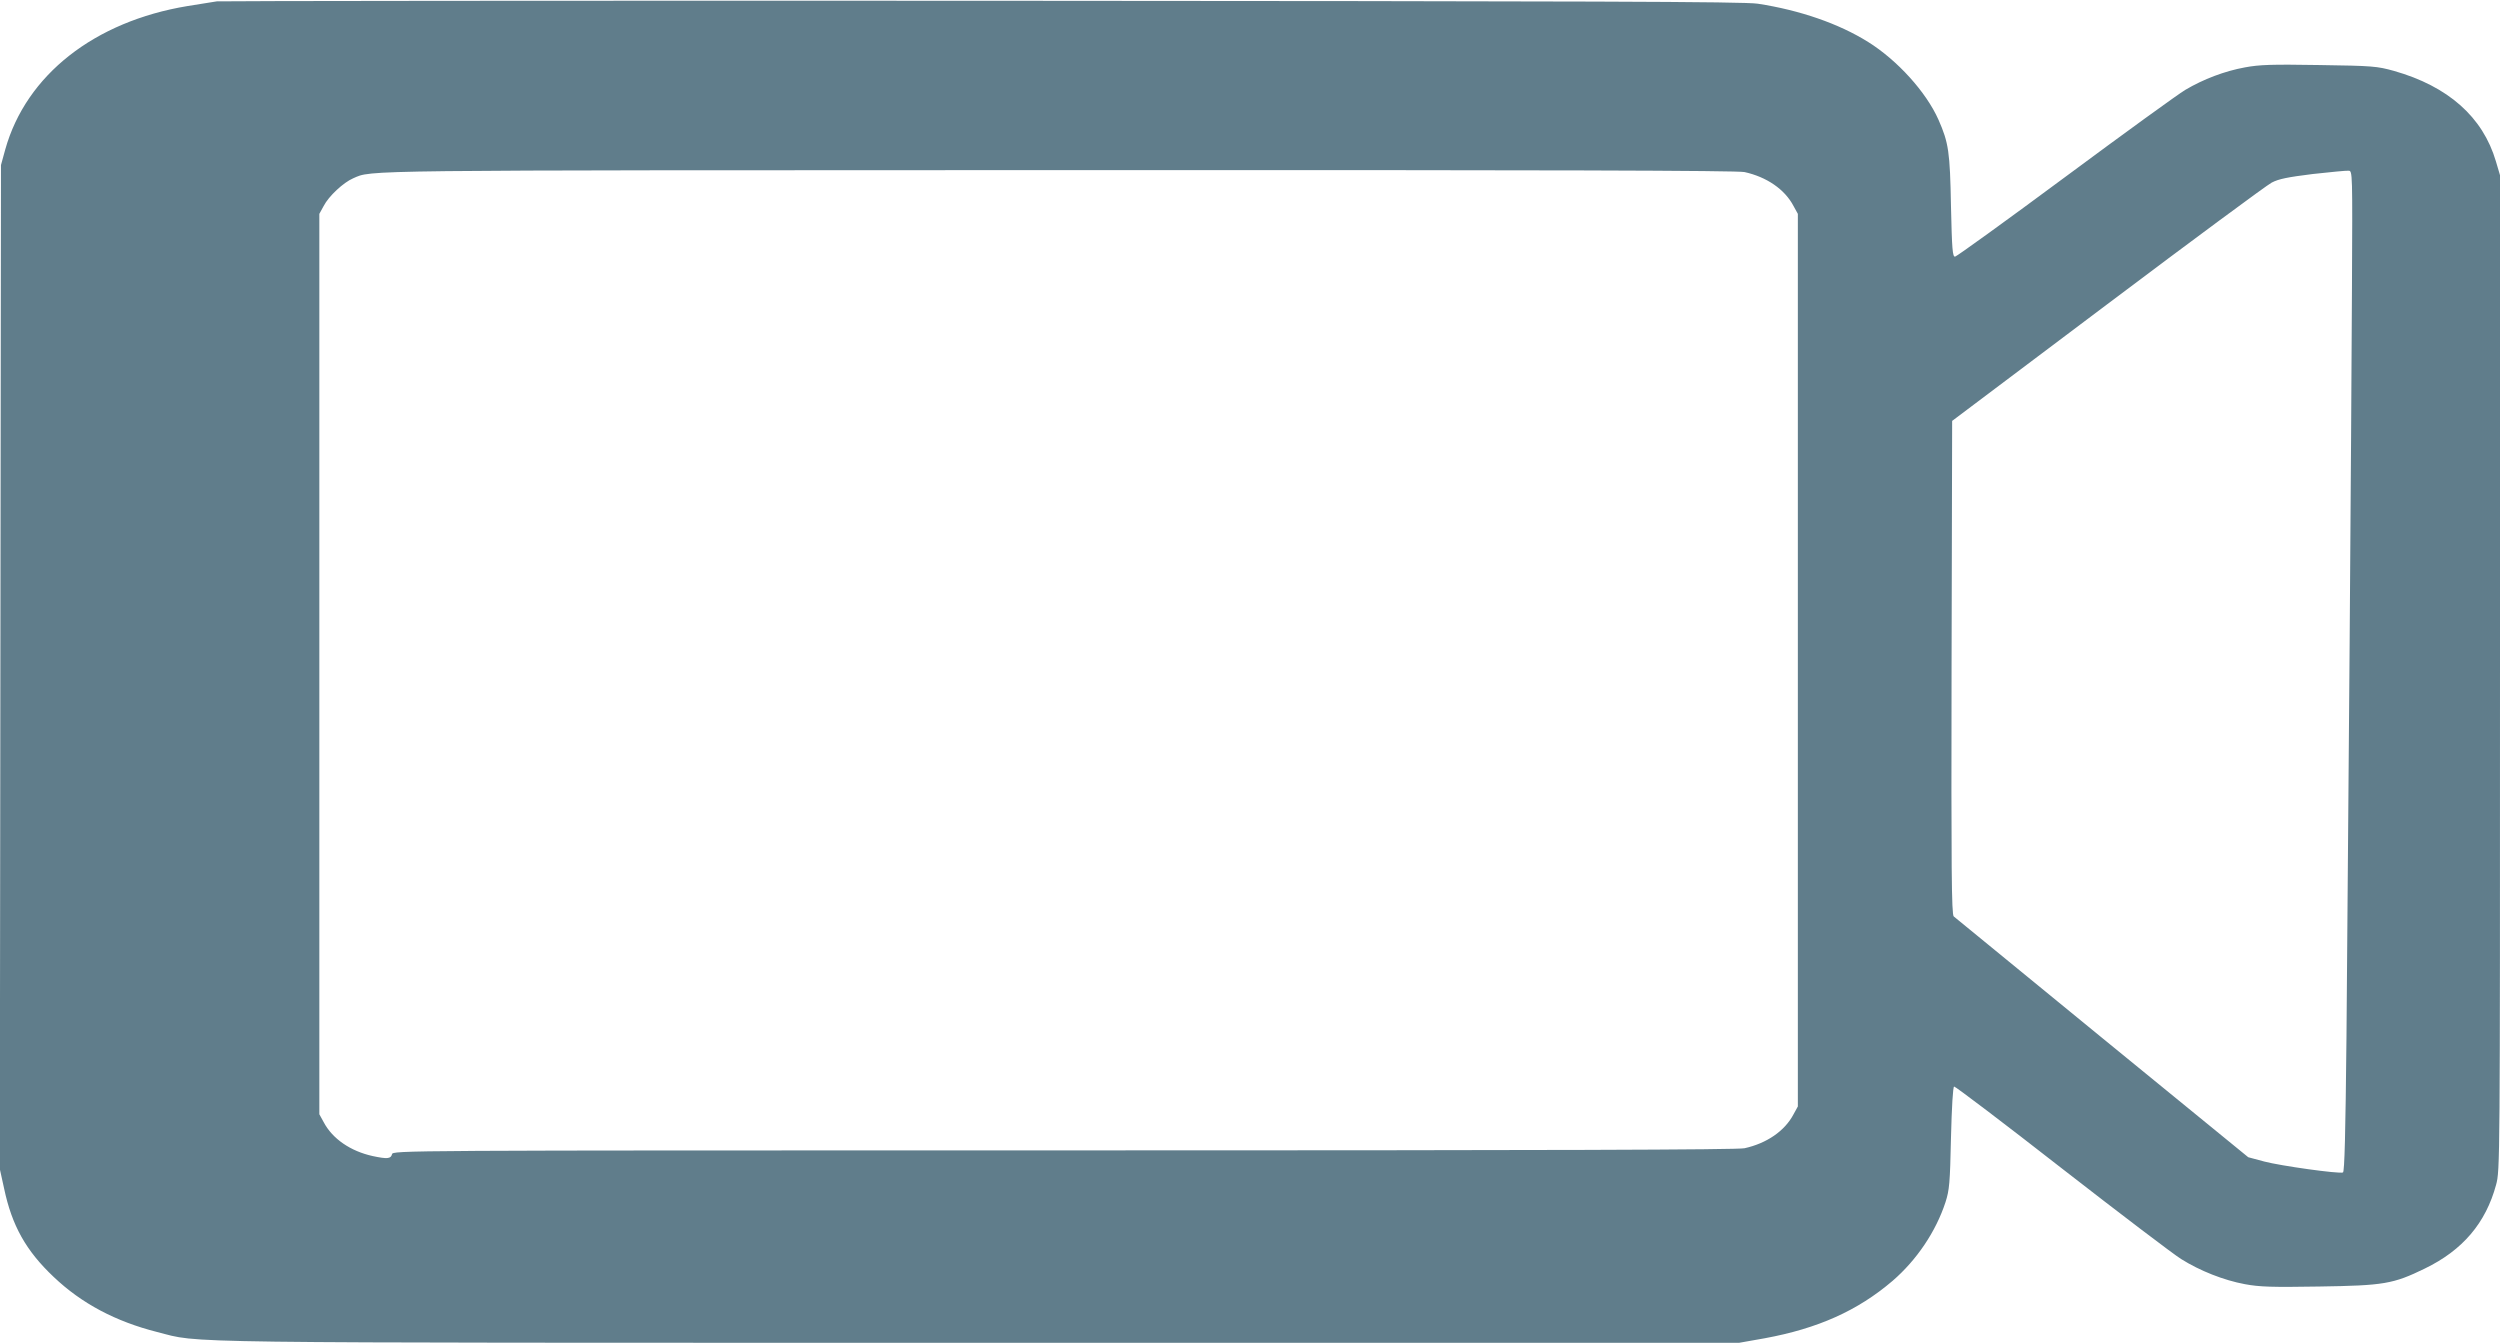 <?xml version="1.0" standalone="no"?>
<!DOCTYPE svg PUBLIC "-//W3C//DTD SVG 20010904//EN"
 "http://www.w3.org/TR/2001/REC-SVG-20010904/DTD/svg10.dtd">
<svg version="1.0" xmlns="http://www.w3.org/2000/svg"
 width="1280pt" height="688pt" viewBox="0 0 1280 688"
 preserveAspectRatio="xMidYMid meet">
<g transform="translate(0,688) scale(0.1,-0.1)"
fill="#607d8b" stroke="none">
<path d="M1110 6873 c-14 -2 -81 -13 -150 -24 -477 -79 -826 -353 -933 -734
l-22 -80 -3 -2570 -3 -2570 22 -100 c40 -190 112 -319 254 -453 143 -136 317
-228 530 -282 229 -58 -18 -55 4205 -55 l3895 0 130 23 c272 50 476 141 655
294 124 107 222 253 271 403 20 63 23 97 28 329 4 159 10 261 16 263 6 1 253
-186 550 -418 297 -231 572 -440 612 -465 97 -61 219 -109 327 -129 75 -14
138 -16 380 -12 332 5 379 13 541 92 194 94 312 233 365 429 20 75 20 95 20
2622 l0 2547 -21 71 c-67 227 -244 384 -522 463 -87 24 -107 26 -383 30 -243
4 -305 2 -380 -12 -104 -19 -212 -60 -305 -115 -37 -22 -313 -222 -615 -446
-302 -224 -556 -407 -564 -408 -13 -1 -16 36 -21 259 -5 277 -12 324 -64 442
-63 142 -211 305 -360 398 -150 94 -350 163 -565 196 -69 11 -832 13 -3975 15
-2140 1 -3901 -1 -3915 -3z m7822 -874 c113 -25 206 -88 251 -174 l22 -40 0
-2285 0 -2285 -22 -40 c-45 -86 -138 -149 -251 -174 -39 -8 -971 -11 -3486
-11 -3425 0 -3434 0 -3439 -20 -6 -23 -24 -25 -99 -9 -113 25 -206 88 -251
174 l-22 40 0 2305 0 2305 22 40 c26 51 102 121 151 142 99 43 -21 41 3604 42
2543 1 3481 -2 3520 -10z m3110 -599 c-3 -706 -19 -2831 -28 -3827 -5 -500
-10 -693 -18 -696 -21 -8 -320 34 -403 56 l-82 22 -747 610 c-411 336 -753
616 -761 623 -11 11 -13 236 -11 1275 l3 1262 795 598 c437 329 816 609 841
622 36 19 82 28 210 44 90 10 173 18 184 17 20 -1 20 -7 17 -606z"/>
</g>
</svg>
